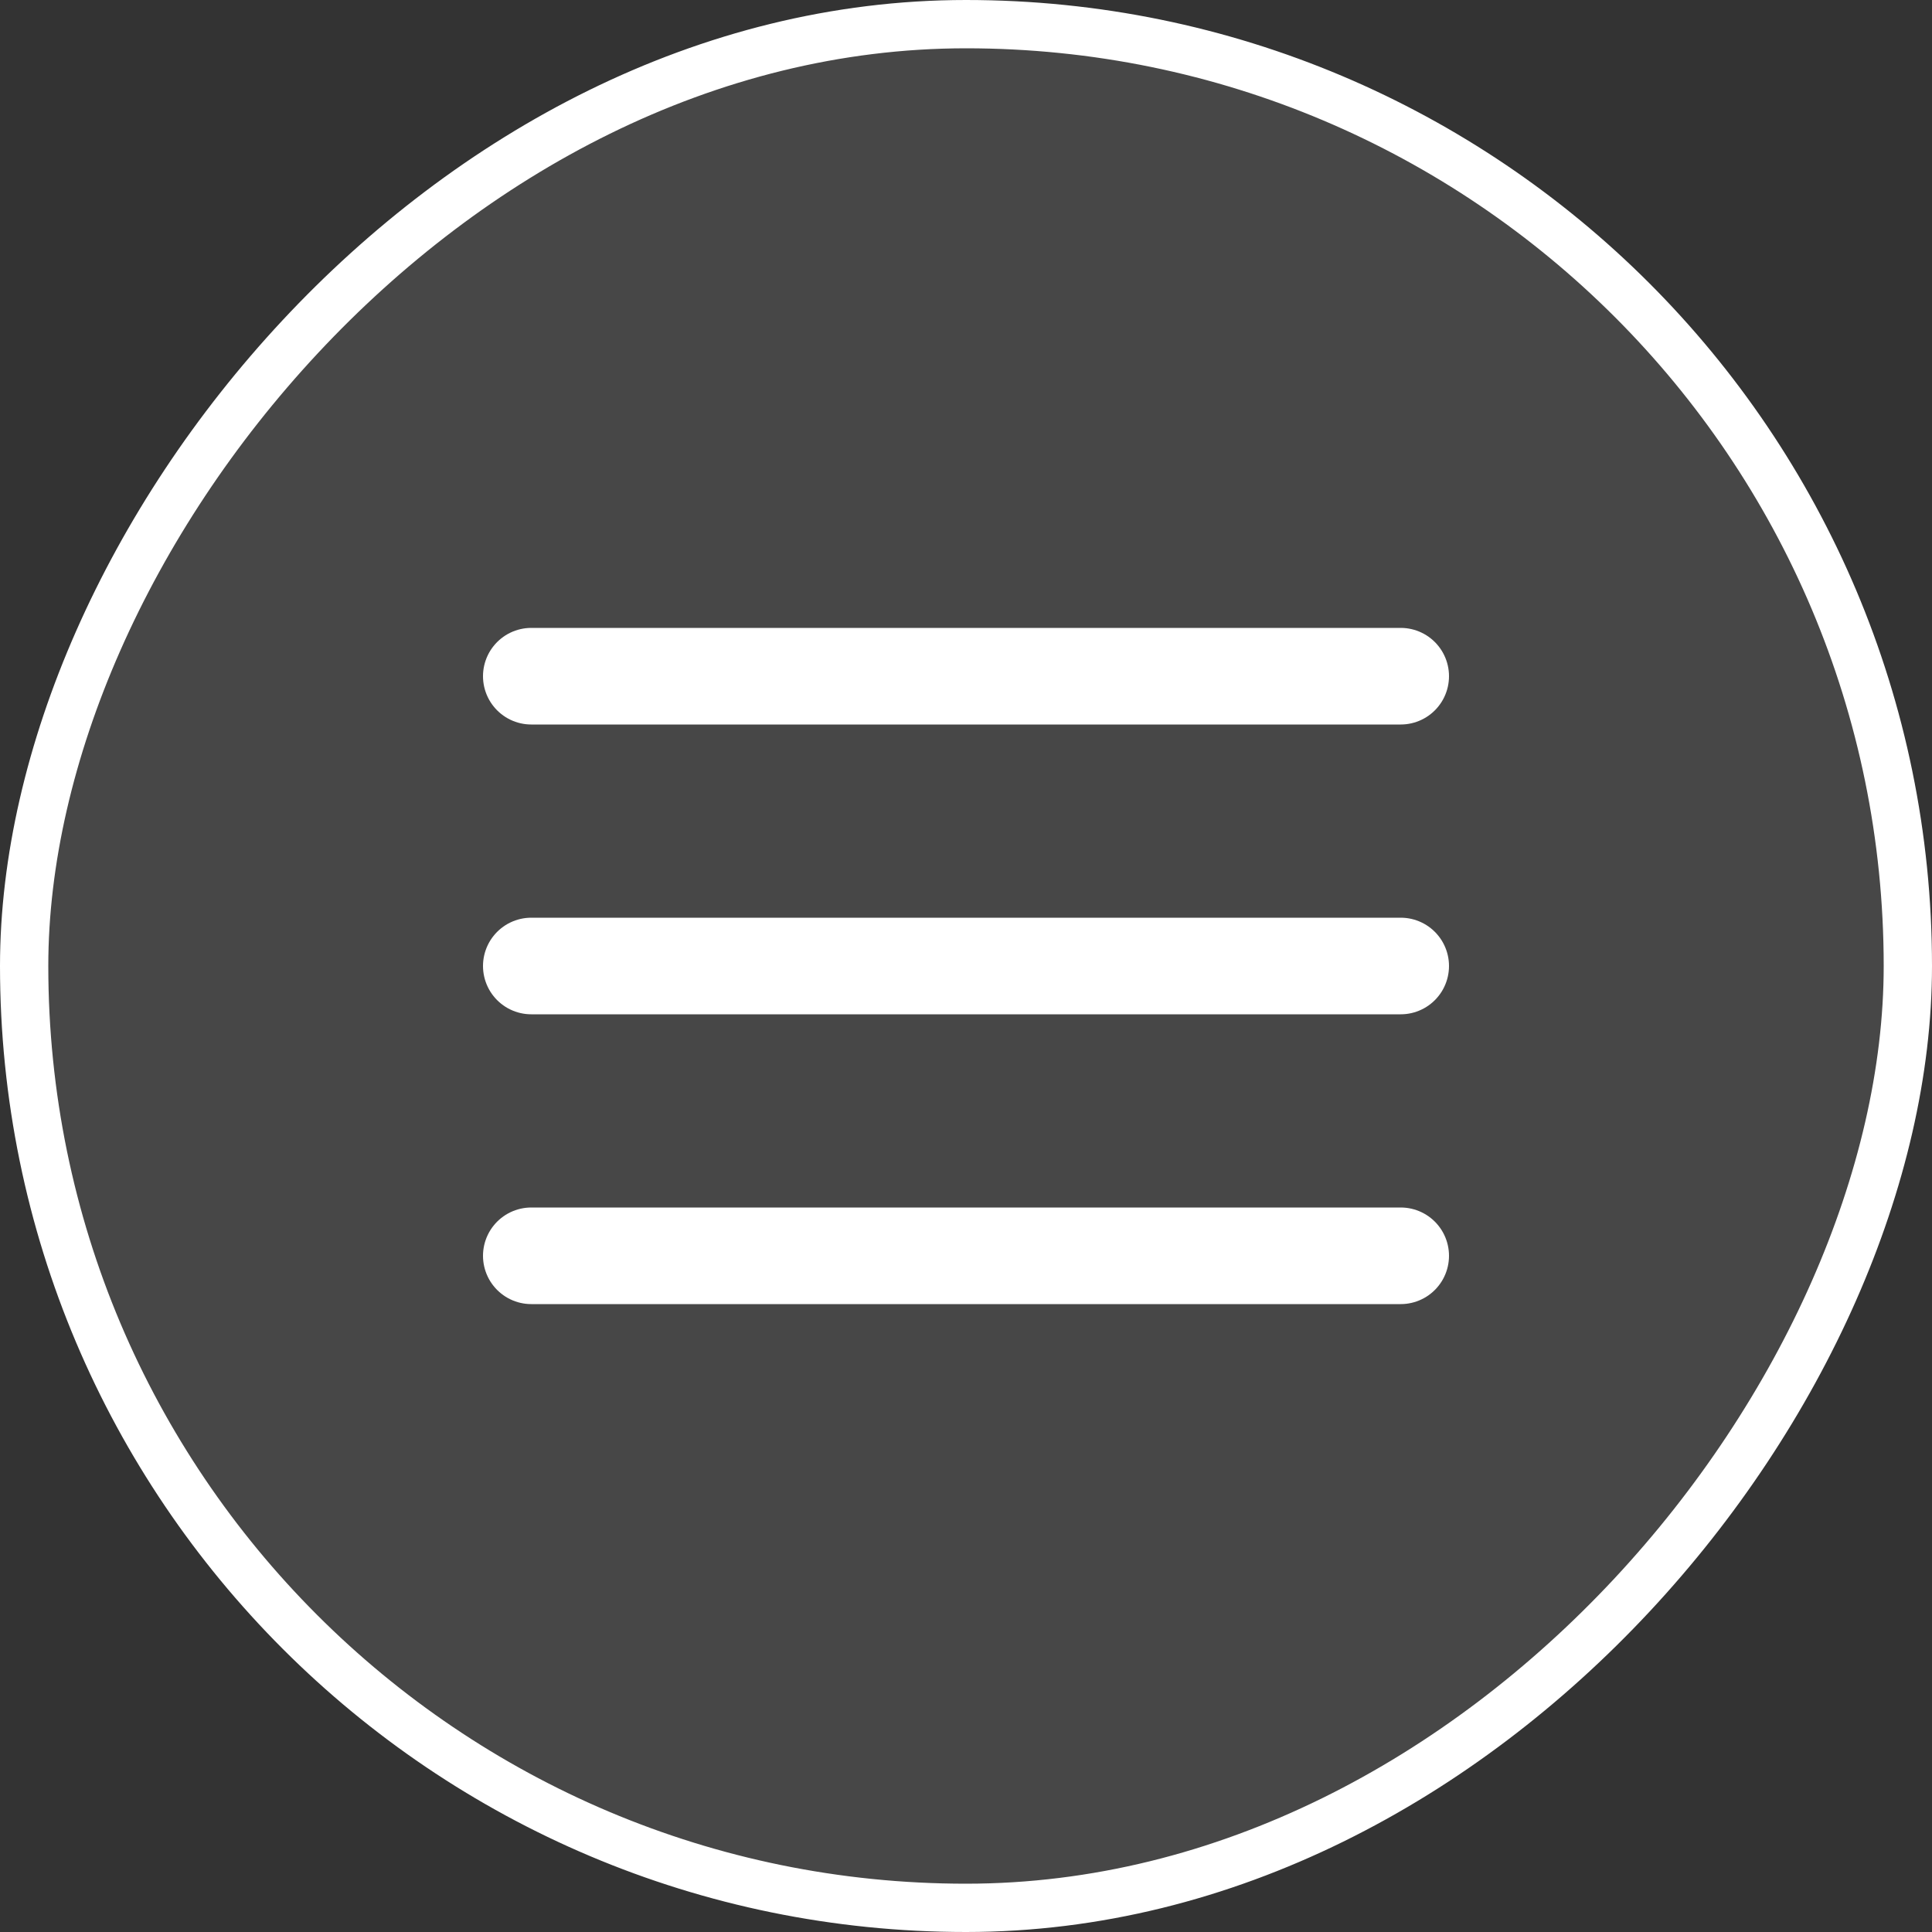 <?xml version="1.0" encoding="UTF-8"?> <svg xmlns="http://www.w3.org/2000/svg" width="40" height="40" viewBox="0 0 40 40" fill="none"><rect x="0" y="0" width="40" height="40" fill="#333333" stroke="none"/><rect x="-0.5" y="0.5" width="39" height="39" rx="19.5" transform="matrix(-1 0 0 1 39 0)" fill="white" fill-opacity="0.1"></rect><rect x="-0.5" y="0.5" width="39" height="39" rx="19.5" transform="matrix(-1 0 0 1 39 0)" stroke="white"></rect><path d="M11 14L29 14" stroke="white" stroke-width="2" stroke-linecap="round"></path><path d="M11 20H29" stroke="white" stroke-width="2" stroke-linecap="round"></path><path d="M11 26H29" stroke="white" stroke-width="2" stroke-linecap="round"></path></svg> 